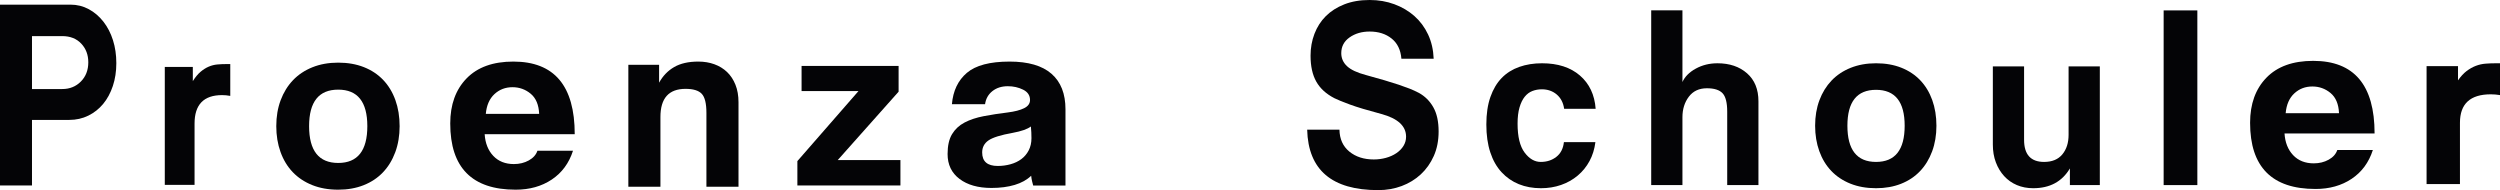 <?xml version="1.0" encoding="UTF-8"?>
<svg xmlns="http://www.w3.org/2000/svg" xmlns:xlink="http://www.w3.org/1999/xlink" width="4083.72pt" height="310.57pt" viewBox="0 0 4083.72 310.57" version="1.1">
<defs>
<clipPath id="clip1">
  <path d="M 3963 103 L 4083.719 103 L 4083.719 301 L 3963 301 Z M 3963 103 "/>
</clipPath>
<clipPath id="clip2">
  <path d="M 2135 0 L 2350 0 L 2350 310.57 L 2135 310.57 Z M 2135 0 "/>
</clipPath>
</defs>
<g id="surface1">
<path style=" stroke:none;fill-rule:nonzero;fill:rgb(1.599%,1.599%,2.399%);fill-opacity:1;" d="M 52.262 58.977 L 52.262 145.438 L 101.695 145.438 C 113.852 145.438 123.98 141.355 132.086 133.188 C 140.188 125.023 144.238 114.539 144.238 101.727 C 144.238 89.562 140.391 79.391 132.691 71.227 C 124.992 63.059 114.66 58.977 101.695 58.977 Z M 115.066 7.578 C 125.867 7.578 135.863 10.066 145.051 15.023 C 154.23 19.992 162.199 26.793 168.953 35.441 C 175.703 44.086 180.906 54.172 184.555 65.699 C 188.199 77.23 190.023 89.715 190.023 103.164 C 190.023 116.617 188.133 129.031 184.352 140.395 C 180.566 151.762 175.301 161.527 168.551 169.691 C 161.797 177.859 153.691 184.27 144.238 188.906 C 134.781 193.551 124.387 195.871 113.039 195.871 L 52.262 195.871 L 52.262 302.988 L -0.004 302.988 L -0.004 7.578 "/>
<path style=" stroke:none;fill-rule:nonzero;fill:rgb(1.599%,1.599%,2.399%);fill-opacity:1;" d="M 376.145 156.637 C 371.551 155.789 367.094 155.367 362.773 155.367 C 332.793 155.367 317.801 170.863 317.801 201.848 L 317.801 301.988 L 269.18 301.988 L 269.18 109.312 L 314.965 109.312 L 314.965 132.551 C 319.016 126.074 323.199 121.004 327.523 117.34 C 331.844 113.684 336.301 110.863 340.895 108.891 C 345.484 106.922 350.215 105.723 355.078 105.297 C 359.938 104.875 364.801 104.664 369.664 104.664 L 376.145 104.664 "/>
<path style=" stroke:none;fill-rule:nonzero;fill:rgb(1.599%,1.599%,2.399%);fill-opacity:1;" d="M 552.473 146.418 C 520.762 146.418 504.91 166.309 504.91 206.086 C 504.91 246.152 520.762 266.18 552.473 266.18 C 584.176 266.18 600.031 246.152 600.031 206.086 C 600.031 166.309 584.176 146.418 552.473 146.418 M 552.473 102.316 C 568.035 102.316 582.012 104.77 594.41 109.668 C 606.801 114.574 617.324 121.559 625.973 130.637 C 634.617 139.719 641.246 150.676 645.859 163.496 C 650.469 176.324 652.777 190.52 652.777 206.086 C 652.777 221.648 650.398 235.848 645.645 248.672 C 640.887 261.5 634.188 272.449 625.539 281.527 C 616.891 290.609 606.367 297.602 593.977 302.5 C 581.578 307.398 567.746 309.848 552.473 309.848 C 536.617 309.848 522.422 307.324 509.883 302.281 C 497.348 297.242 486.754 290.176 478.105 281.098 C 469.457 272.02 462.824 261.066 458.219 248.238 C 453.602 235.418 451.301 221.363 451.301 206.086 C 451.301 190.52 453.68 176.398 458.434 163.715 C 463.188 151.031 469.891 140.148 478.539 131.07 C 487.184 121.992 497.777 114.93 510.316 109.883 C 522.855 104.844 536.906 102.316 552.473 102.316 "/>
<path style=" stroke:none;fill-rule:nonzero;fill:rgb(1.599%,1.599%,2.399%);fill-opacity:1;" d="M 880.707 186.035 C 880.078 171.215 875.473 160.246 866.887 153.121 C 858.289 146.004 848.379 142.441 837.137 142.441 C 825.574 142.441 815.734 146.223 807.617 153.773 C 799.492 161.336 794.805 172.086 793.562 186.035 Z M 791.688 219.172 C 792.625 233.863 797.309 245.676 805.742 254.605 C 814.176 263.535 825.422 268 839.477 268 C 848.535 268 856.652 266.008 863.84 262.016 C 871.02 258.023 875.707 252.754 877.895 246.199 L 935.992 246.199 C 929.434 266.547 917.875 282.238 901.324 293.281 C 884.766 304.332 865.086 309.848 842.289 309.848 C 771.07 309.848 735.465 273.812 735.465 201.73 C 735.465 170.93 744.367 146.363 762.172 128.055 C 779.977 109.742 805.43 100.59 838.539 100.59 C 905.379 100.59 938.805 140.117 938.805 219.172 "/>
<path style=" stroke:none;fill-rule:nonzero;fill:rgb(1.599%,1.599%,2.399%);fill-opacity:1;" d="M 1076.621 135.094 C 1082.711 124.031 1090.91 115.516 1101.211 109.543 C 1111.52 103.578 1124.648 100.59 1140.609 100.59 C 1150.18 100.59 1158.961 102.051 1166.941 104.957 C 1174.93 107.871 1181.82 112.094 1187.621 117.621 C 1193.422 123.156 1197.988 130.07 1201.328 138.367 C 1204.672 146.664 1206.34 156.207 1206.34 166.977 L 1206.34 304.988 L 1153.93 304.988 L 1153.93 184.445 C 1153.93 169.016 1151.379 158.609 1146.289 153.219 C 1141.191 147.832 1132.379 145.137 1119.859 145.137 C 1092.488 145.137 1078.809 160.426 1078.809 190.996 L 1078.809 304.988 L 1026.398 304.988 L 1026.398 105.828 L 1076.621 105.828 "/>
<path style=" stroke:none;fill-rule:nonzero;fill:rgb(1.599%,1.599%,2.399%);fill-opacity:1;" d="M 1467.852 149.762 L 1368.469 261.438 L 1470.84 261.438 L 1470.84 302.988 L 1302.512 302.988 L 1302.512 263.152 L 1402.309 148.785 L 1309.359 148.785 L 1309.359 107.664 L 1467.852 107.664 "/>
<path style=" stroke:none;fill-rule:nonzero;fill:rgb(1.599%,1.599%,2.399%);fill-opacity:1;" d="M 1683.941 206.613 C 1678.289 210.941 1668.398 214.402 1654.281 217 C 1634.809 220.461 1621.629 224.574 1614.73 229.336 C 1607.82 234.094 1604.371 240.66 1604.371 249.023 C 1604.371 263.738 1612.84 271.094 1629.789 271.094 C 1637.012 271.094 1643.988 270.16 1650.738 268.281 C 1657.488 266.41 1663.379 263.594 1668.398 259.844 C 1673.422 256.098 1677.422 251.336 1680.41 245.562 C 1683.391 239.797 1684.879 233.16 1684.879 225.656 C 1684.879 223.348 1684.801 220.176 1684.648 216.137 C 1684.48 212.098 1684.25 208.926 1683.941 206.613 M 1649.102 100.59 C 1679.539 100.59 1702.379 107.23 1717.602 120.496 C 1732.82 133.77 1740.441 153.102 1740.441 178.484 L 1740.441 303.117 L 1687.711 303.117 C 1687.07 300.812 1686.449 298.359 1685.82 295.762 C 1685.191 293.164 1684.719 290.285 1684.41 287.105 C 1677.5 293.746 1668.559 298.723 1657.57 302.035 C 1646.578 305.348 1633.871 307.012 1619.43 307.012 C 1597.781 307.012 1580.43 302.109 1567.41 292.301 C 1554.379 282.496 1547.871 268.93 1547.871 251.621 C 1547.871 238.062 1550.289 227.246 1555.16 219.164 C 1560.031 211.09 1566.852 204.738 1575.648 200.121 C 1584.43 195.512 1594.871 192.051 1606.961 189.738 C 1619.039 187.43 1632.148 185.41 1646.27 183.676 C 1657.57 182.238 1666.441 179.934 1672.871 176.754 C 1679.301 173.582 1682.531 169.113 1682.531 163.34 C 1682.531 155.84 1678.762 150.215 1671.23 146.461 C 1663.691 142.715 1655.371 140.836 1646.27 140.836 C 1636.219 140.836 1627.828 143.508 1621.078 148.84 C 1614.328 154.184 1610.328 161.324 1609.078 170.262 L 1554.93 170.262 C 1556.809 148.34 1564.969 131.246 1579.41 118.98 C 1593.852 106.723 1617.078 100.59 1649.102 100.59 "/>
<g clip-path="url(#clip1)" clip-rule="nonzero">
<path style=" stroke:none;fill-rule:nonzero;fill:rgb(1.599%,1.599%,2.399%);fill-opacity:1;" d="M 4083.719 155.328 C 4078.57 154.484 4073.57 154.062 4068.73 154.062 C 4035.109 154.062 4018.301 169.559 4018.301 200.539 L 4018.301 300.68 L 3963.781 300.68 L 3963.781 108.008 L 4015.121 108.008 L 4015.121 131.246 C 4019.66 124.77 4024.359 119.695 4029.199 116.035 C 4034.039 112.375 4039.039 109.559 4044.199 107.582 C 4049.34 105.613 4054.641 104.414 4060.102 103.992 C 4065.551 103.57 4071 103.355 4076.449 103.355 L 4083.719 103.355 "/>
</g>
<path style=" stroke:none;fill-rule:nonzero;fill:rgb(1.599%,1.599%,2.399%);fill-opacity:1;" d="M 3820.75 184.867 C 3820.121 170.047 3815.512 159.078 3806.93 151.953 C 3798.328 144.836 3788.422 141.273 3777.172 141.273 C 3765.621 141.273 3755.781 145.055 3747.66 152.605 C 3739.531 160.168 3734.852 170.918 3733.602 184.867 Z M 3731.73 218.004 C 3732.66 232.695 3737.352 244.508 3745.781 253.438 C 3754.219 262.367 3765.461 266.828 3779.52 266.828 C 3788.57 266.828 3796.691 264.84 3803.879 260.848 C 3811.059 256.855 3815.75 251.586 3817.941 245.031 L 3876.031 245.031 C 3869.469 265.379 3857.91 281.07 3841.359 292.117 C 3824.801 303.164 3805.129 308.68 3782.328 308.68 C 3711.109 308.68 3675.5 272.645 3675.5 200.562 C 3675.5 169.762 3684.41 145.195 3702.211 126.887 C 3720.012 108.574 3745.469 99.422 3778.578 99.422 C 3845.422 99.422 3878.852 138.949 3878.852 218.004 "/>
<g clip-path="url(#clip2)" clip-rule="nonzero">
<path style=" stroke:none;fill-rule:nonzero;fill:rgb(1.599%,1.599%,2.399%);fill-opacity:1;" d="M 2289.16 95.891 C 2288.02 81.574 2282.711 70.605 2273.219 62.973 C 2263.719 55.336 2251.75 51.52 2237.289 51.52 C 2224.531 51.52 2213.621 54.703 2204.551 61.062 C 2195.48 67.43 2190.941 76.016 2190.941 86.824 C 2190.941 95.098 2194.059 102.172 2200.301 108.055 C 2206.531 113.941 2216.879 118.789 2231.34 122.605 C 2242.961 125.785 2253.09 128.648 2261.738 131.191 C 2270.379 133.742 2278.031 136.125 2284.699 138.348 C 2291.352 140.578 2297.309 142.723 2302.551 144.785 C 2307.801 146.859 2312.82 149.164 2317.648 151.703 C 2327.57 157.117 2335.43 164.906 2341.238 175.082 C 2347.051 185.266 2349.961 198.457 2349.961 214.68 C 2349.961 229.629 2347.34 242.988 2342.102 254.75 C 2336.852 266.523 2329.77 276.539 2320.84 284.809 C 2311.91 293.082 2301.488 299.441 2289.59 303.891 C 2277.68 308.34 2264.93 310.57 2251.32 310.57 C 2175.641 310.57 2136.949 277.652 2135.25 211.816 L 2187.969 211.816 C 2188.25 227.082 2193.641 239.008 2204.129 247.594 C 2214.609 256.184 2227.93 260.477 2244.09 260.477 C 2250.891 260.477 2257.48 259.605 2263.859 257.859 C 2270.238 256.117 2275.91 253.574 2280.871 250.242 C 2285.828 246.91 2289.719 242.945 2292.559 238.336 C 2295.391 233.73 2296.809 228.73 2296.809 223.332 C 2296.809 205.875 2283.352 193.492 2256.422 186.188 C 2233.738 180.156 2216.602 175 2204.98 170.715 C 2193.352 166.434 2184.988 163.02 2179.891 160.48 C 2166.281 153.492 2156.359 144.445 2150.129 133.328 C 2143.891 122.223 2140.77 108.098 2140.77 90.953 C 2140.77 78.25 2142.898 66.348 2147.148 55.242 C 2151.398 44.133 2157.57 34.523 2165.648 26.43 C 2173.719 18.336 2183.781 11.902 2195.828 7.141 C 2207.879 2.383 2221.699 -0.004 2237.289 -0.004 C 2251.75 -0.004 2265.211 2.309 2277.68 6.914 C 2290.148 11.531 2301.07 17.969 2310.422 26.238 C 2319.77 34.508 2327.211 44.527 2332.738 56.289 C 2338.27 68.062 2341.309 81.262 2341.879 95.891 "/>
</g>
<path style=" stroke:none;fill-rule:nonzero;fill:rgb(1.599%,1.599%,2.399%);fill-opacity:1;" d="M 2555.039 177.766 C 2553.621 167.848 2549.578 160.055 2542.93 154.379 C 2536.262 148.711 2528.109 145.875 2518.48 145.875 C 2513.09 145.875 2507.988 146.801 2503.172 148.641 C 2498.352 150.484 2494.172 153.602 2490.629 157.992 C 2487.078 162.391 2484.25 168.199 2482.129 175.426 C 2480 182.652 2478.941 191.516 2478.941 202 C 2478.941 223.258 2482.762 238.988 2490.422 249.195 C 2498.07 259.398 2506.852 264.5 2516.781 264.5 C 2526.699 264.5 2535.199 261.738 2542.289 256.207 C 2549.371 250.684 2553.48 242.676 2554.621 232.188 L 2606.07 232.188 C 2604.641 243.527 2601.461 253.805 2596.5 263.012 C 2591.539 272.227 2585.09 280.164 2577.148 286.82 C 2569.211 293.484 2560.148 298.586 2549.941 302.129 C 2539.738 305.668 2528.82 307.441 2517.199 307.441 C 2503.879 307.441 2491.809 305.242 2481 300.852 C 2470.191 296.461 2460.781 289.945 2452.781 281.293 C 2444.781 272.652 2438.629 261.809 2434.352 248.77 C 2430.059 235.734 2427.922 220.566 2427.922 203.273 C 2427.922 185.988 2430.129 171.035 2434.559 158.418 C 2438.988 145.809 2445.141 135.461 2453 127.379 C 2460.859 119.301 2470.398 113.285 2481.641 109.312 C 2492.879 105.344 2505.301 103.355 2518.898 103.355 C 2544.691 103.355 2565.32 110.02 2580.77 123.34 C 2596.211 136.664 2604.789 154.805 2606.488 177.766 "/>
<path style=" stroke:none;fill-rule:nonzero;fill:rgb(1.599%,1.599%,2.399%);fill-opacity:1;" d="M 2748.25 133.973 C 2752.199 125.188 2759.48 117.887 2770.078 112.074 C 2780.66 106.27 2792.461 103.355 2805.461 103.355 C 2825.23 103.355 2841.328 108.82 2853.762 119.727 C 2866.191 130.645 2872.398 145.875 2872.398 165.434 L 2872.398 302.34 L 2821.379 302.34 L 2821.379 182.441 C 2821.379 167.703 2818.828 157.641 2813.73 152.254 C 2808.629 146.871 2800.121 144.176 2788.219 144.176 C 2775.461 144.176 2765.609 148.785 2758.672 157.992 C 2751.719 167.207 2748.25 178.336 2748.25 191.371 L 2748.25 302.34 L 2697.23 302.34 L 2697.23 16.883 L 2748.25 16.883 "/>
<path style=" stroke:none;fill-rule:nonzero;fill:rgb(1.599%,1.599%,2.399%);fill-opacity:1;" d="M 3064.48 146.727 C 3033.301 146.727 3017.711 166.285 3017.711 205.398 C 3017.711 244.801 3033.301 264.5 3064.48 264.5 C 3095.66 264.5 3111.25 244.801 3111.25 205.398 C 3111.25 166.285 3095.66 146.727 3064.48 146.727 M 3064.48 103.355 C 3079.789 103.355 3093.539 105.77 3105.73 110.586 C 3117.91 115.41 3128.262 122.277 3136.762 131.207 C 3145.27 140.137 3151.789 150.91 3156.32 163.52 C 3160.852 176.137 3163.129 190.094 3163.129 205.398 C 3163.129 220.707 3160.789 234.672 3156.109 247.281 C 3151.43 259.895 3144.84 270.664 3136.34 279.594 C 3127.84 288.523 3117.488 295.398 3105.301 300.215 C 3093.109 305.031 3079.512 307.441 3064.48 307.441 C 3048.891 307.441 3034.93 304.957 3022.602 300 C 3010.27 295.047 2999.859 288.098 2991.352 279.168 C 2982.852 270.238 2976.328 259.469 2971.789 246.855 C 2967.262 234.246 2964.988 220.426 2964.988 205.398 C 2964.988 190.094 2967.328 176.211 2972.012 163.73 C 2976.68 151.262 2983.281 140.562 2991.781 131.633 C 3000.281 122.703 3010.699 115.762 3023.031 110.797 C 3035.359 105.844 3049.18 103.355 3064.48 103.355 "/>
<path style=" stroke:none;fill-rule:nonzero;fill:rgb(1.599%,1.599%,2.399%);fill-opacity:1;" d="M 3430.031 302.34 L 3381.141 302.34 L 3381.141 275.129 C 3368.379 296.676 3348.398 307.441 3321.191 307.441 C 3311.551 307.441 3302.691 305.742 3294.609 302.34 C 3286.539 298.941 3279.59 294.051 3273.781 287.672 C 3267.969 281.293 3263.43 273.785 3260.18 265.137 C 3256.91 256.496 3255.289 246.789 3255.289 236.012 L 3255.289 108.461 L 3306.309 108.461 L 3306.309 228.359 C 3306.309 252.453 3317.211 264.5 3339.039 264.5 C 3352.078 264.5 3362 260.395 3368.809 252.168 C 3375.609 243.953 3379.012 233.32 3379.012 220.281 L 3379.012 108.461 L 3430.031 108.461 "/>
<path style=" stroke:none;fill-rule:nonzero;fill:rgb(1.599%,1.599%,2.399%);fill-opacity:1;" d="M 3534.289 302.34 L 3589.34 302.34 L 3589.34 17 L 3534.289 17 Z M 3534.289 302.34 "/>
</g>
</svg>
